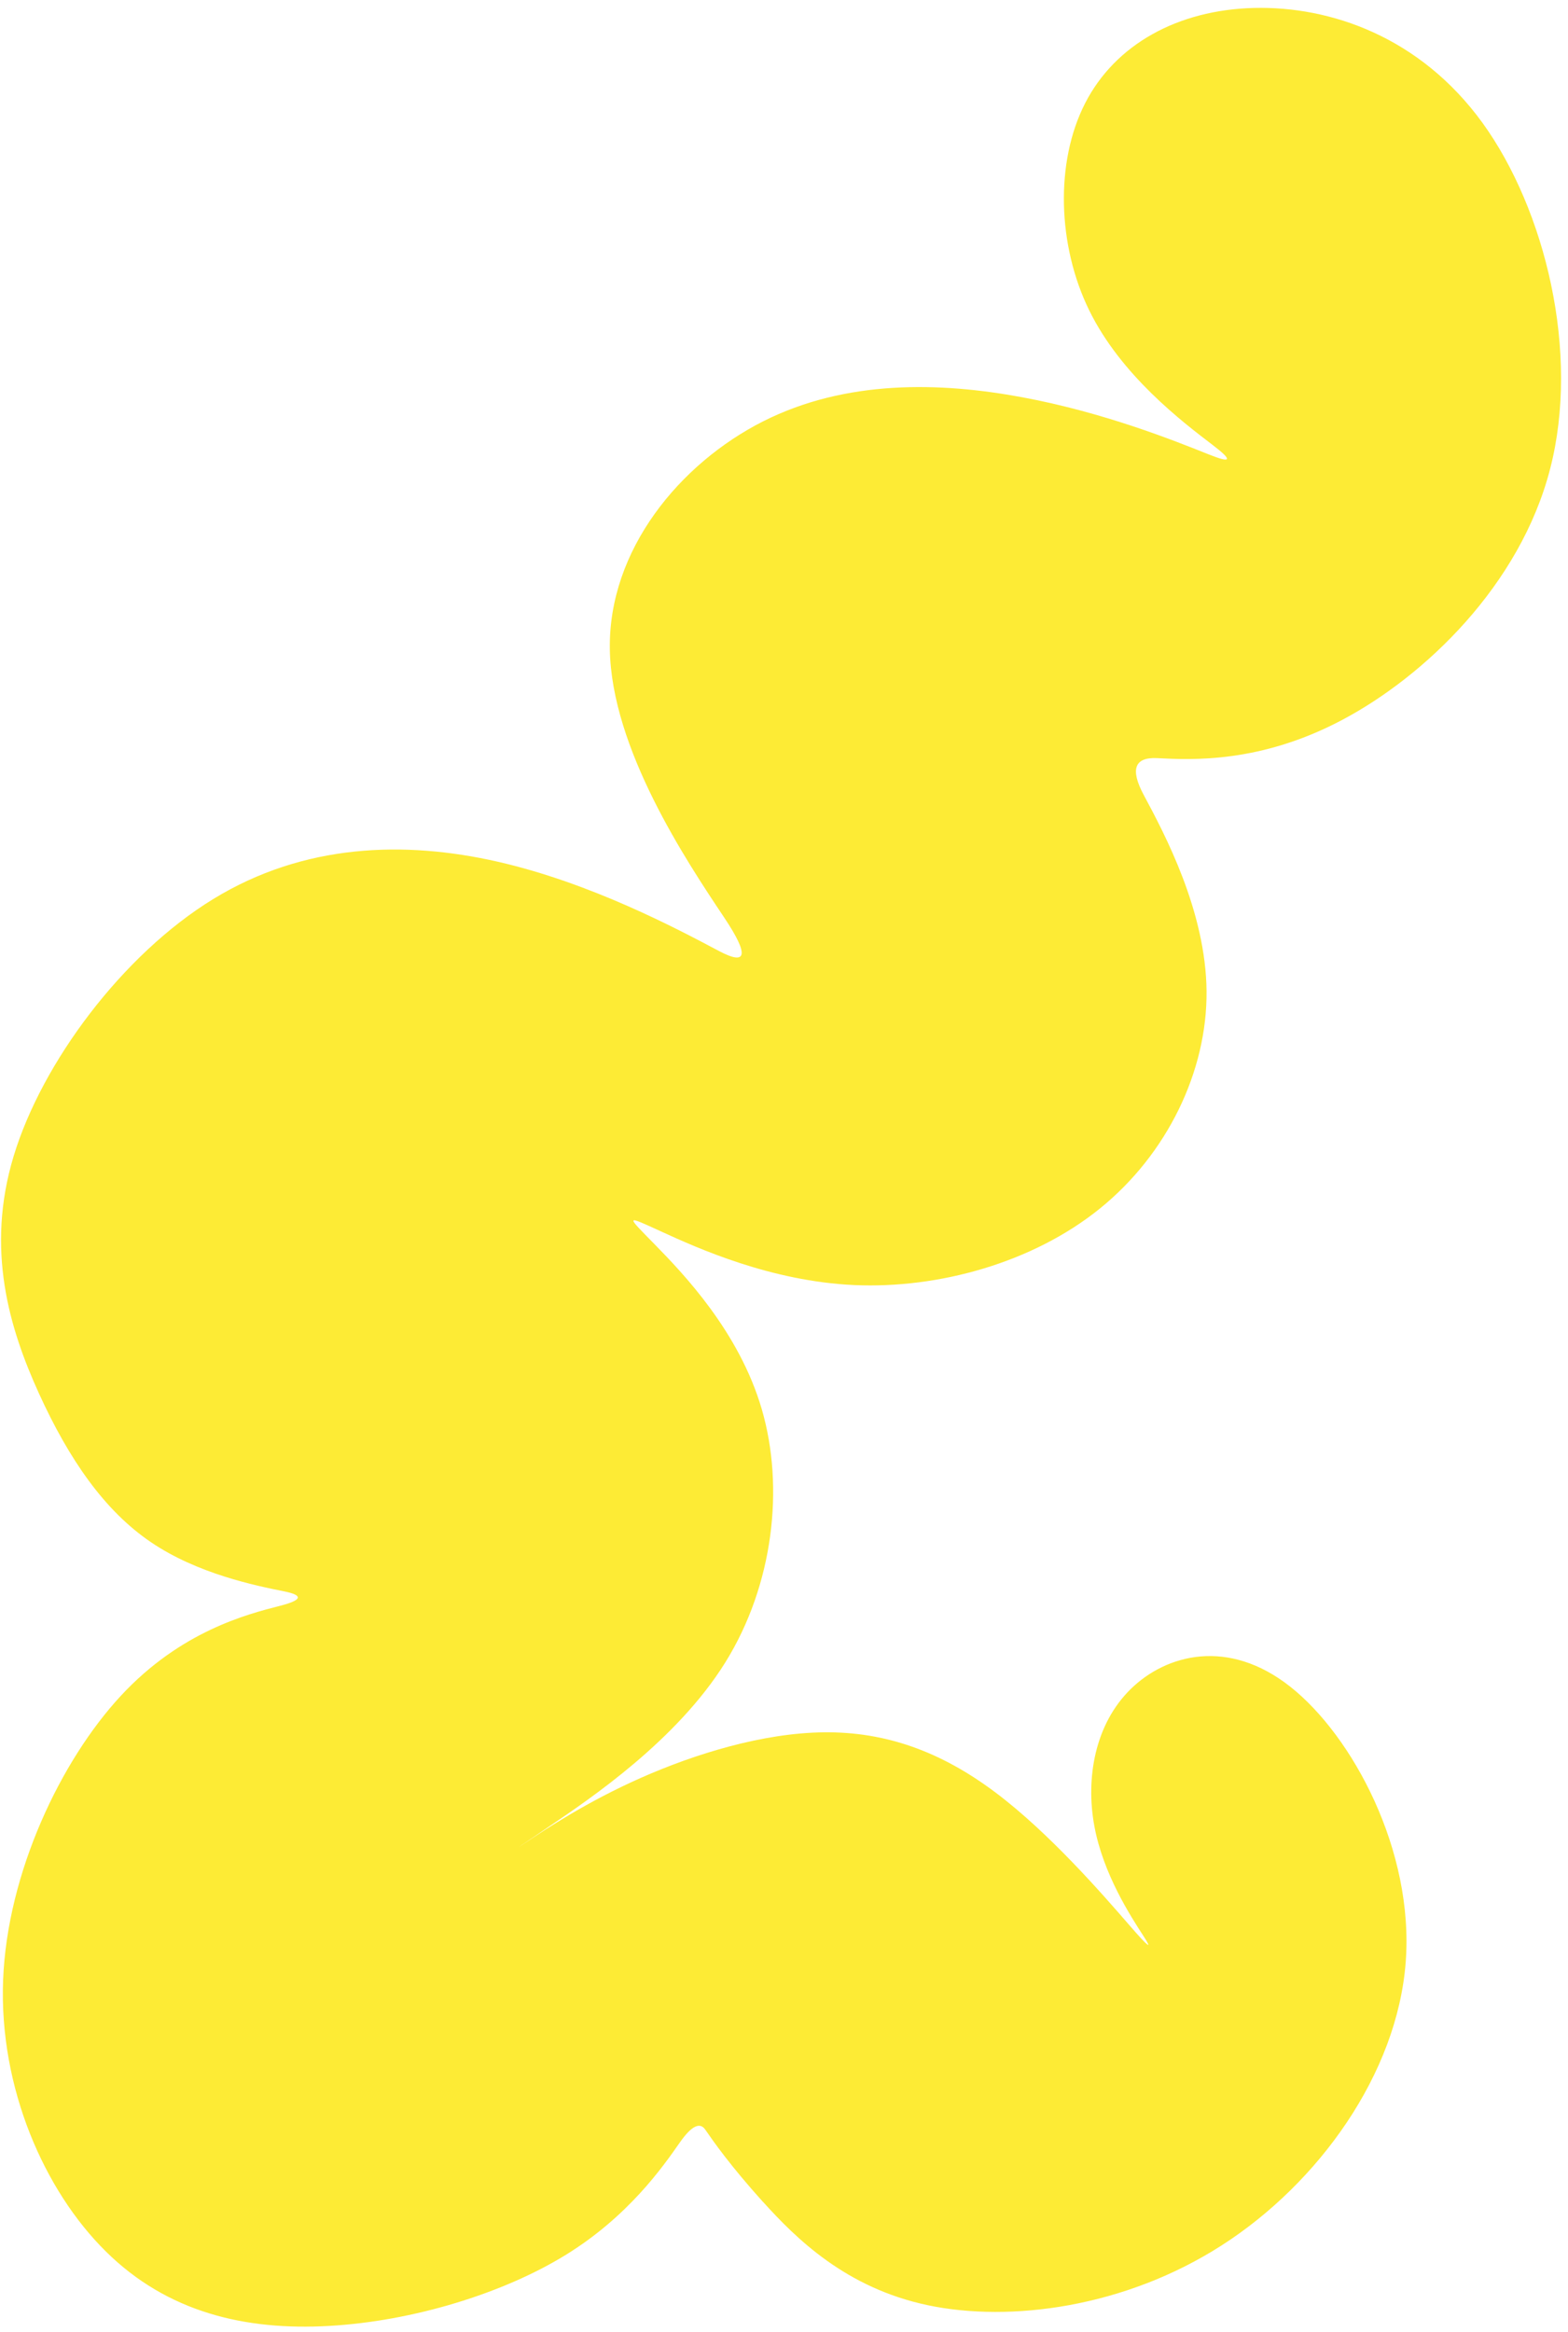 <svg width="195" height="290" viewBox="0 0 195 290" fill="none" xmlns="http://www.w3.org/2000/svg">
<path fill-rule="evenodd" clip-rule="evenodd" d="M94.878 273.807C98.987 278.355 105.174 284.529 115.406 286.678C125.639 288.827 139.901 286.955 151.937 279.228C163.974 271.5 173.759 257.915 174.816 244.014C175.873 230.112 168.187 215.872 160.483 209.772C152.779 203.672 145.054 205.697 140.609 210.056C136.158 214.425 134.998 221.135 136.095 227.083C137.193 233.031 140.558 238.223 142.241 240.82C143.363 242.55 142.807 242.129 140.574 239.555C137.225 235.694 130.544 227.967 123.758 222.879C116.982 217.796 110.117 215.348 102.482 215.428C94.847 215.508 86.446 218.107 79.711 221.088C72.976 224.07 67.917 227.441 65.384 229.132C63.696 230.259 64.63 229.619 68.187 227.212C73.516 223.611 84.181 216.4 90.199 206.739C96.207 197.073 97.558 184.952 94.744 175.273C91.931 165.594 84.942 158.352 81.392 154.719C77.837 151.096 77.71 151.078 82.219 153.144C86.718 155.205 95.842 159.344 106.261 159.811C116.686 160.267 128.415 157.057 136.781 150.295C145.148 143.532 150.136 133.222 150.049 123.259C149.962 113.295 144.815 103.674 142.243 98.871C140.522 95.665 141.084 94.135 143.929 94.282C148.196 94.501 156.73 94.94 166.94 89.517C177.145 84.105 189.025 72.831 192.774 58.322C196.523 43.813 192.156 26.065 184.38 15.297C176.591 4.549 165.42 0.757 155.948 0.988C146.47 1.23 138.69 5.522 134.944 12.846C131.197 20.169 131.507 30.536 135.459 38.6C139.411 46.665 147.021 52.449 150.818 55.344C153.35 57.273 153.173 57.658 150.29 56.498C145.948 54.762 137.28 51.286 127.091 49.396C116.902 47.506 105.213 47.188 94.887 52.406C84.571 57.629 75.64 68.375 75.84 80.744C76.04 93.114 85.387 107.102 90.055 114.093C93.168 118.753 92.953 120.144 89.41 118.264C84.086 115.438 73.449 109.792 61.872 107.156C50.295 104.52 37.79 104.9 26.519 111.803C15.247 118.705 5.214 132.147 1.697 143.774C-1.821 155.401 1.171 165.224 4.864 173.332C8.568 181.446 12.967 187.854 18.77 191.783C24.567 195.722 31.768 197.181 35.358 197.905C37.759 198.391 37.584 198.988 34.834 199.695C30.716 200.745 22.472 202.856 15.023 210.892C7.574 218.927 0.899 232.876 0.385 246.265C-0.122 259.644 5.523 272.458 13.178 280.003C20.826 287.558 30.484 289.843 40.924 289.248C51.374 288.659 62.615 285.195 70.383 280.4C78.151 275.605 82.413 269.488 84.552 266.427C85.978 264.387 87.029 263.855 87.704 264.833C88.717 266.299 90.754 269.236 94.857 273.795L94.878 273.807Z" fill="#FDEB35"/>
</svg>
